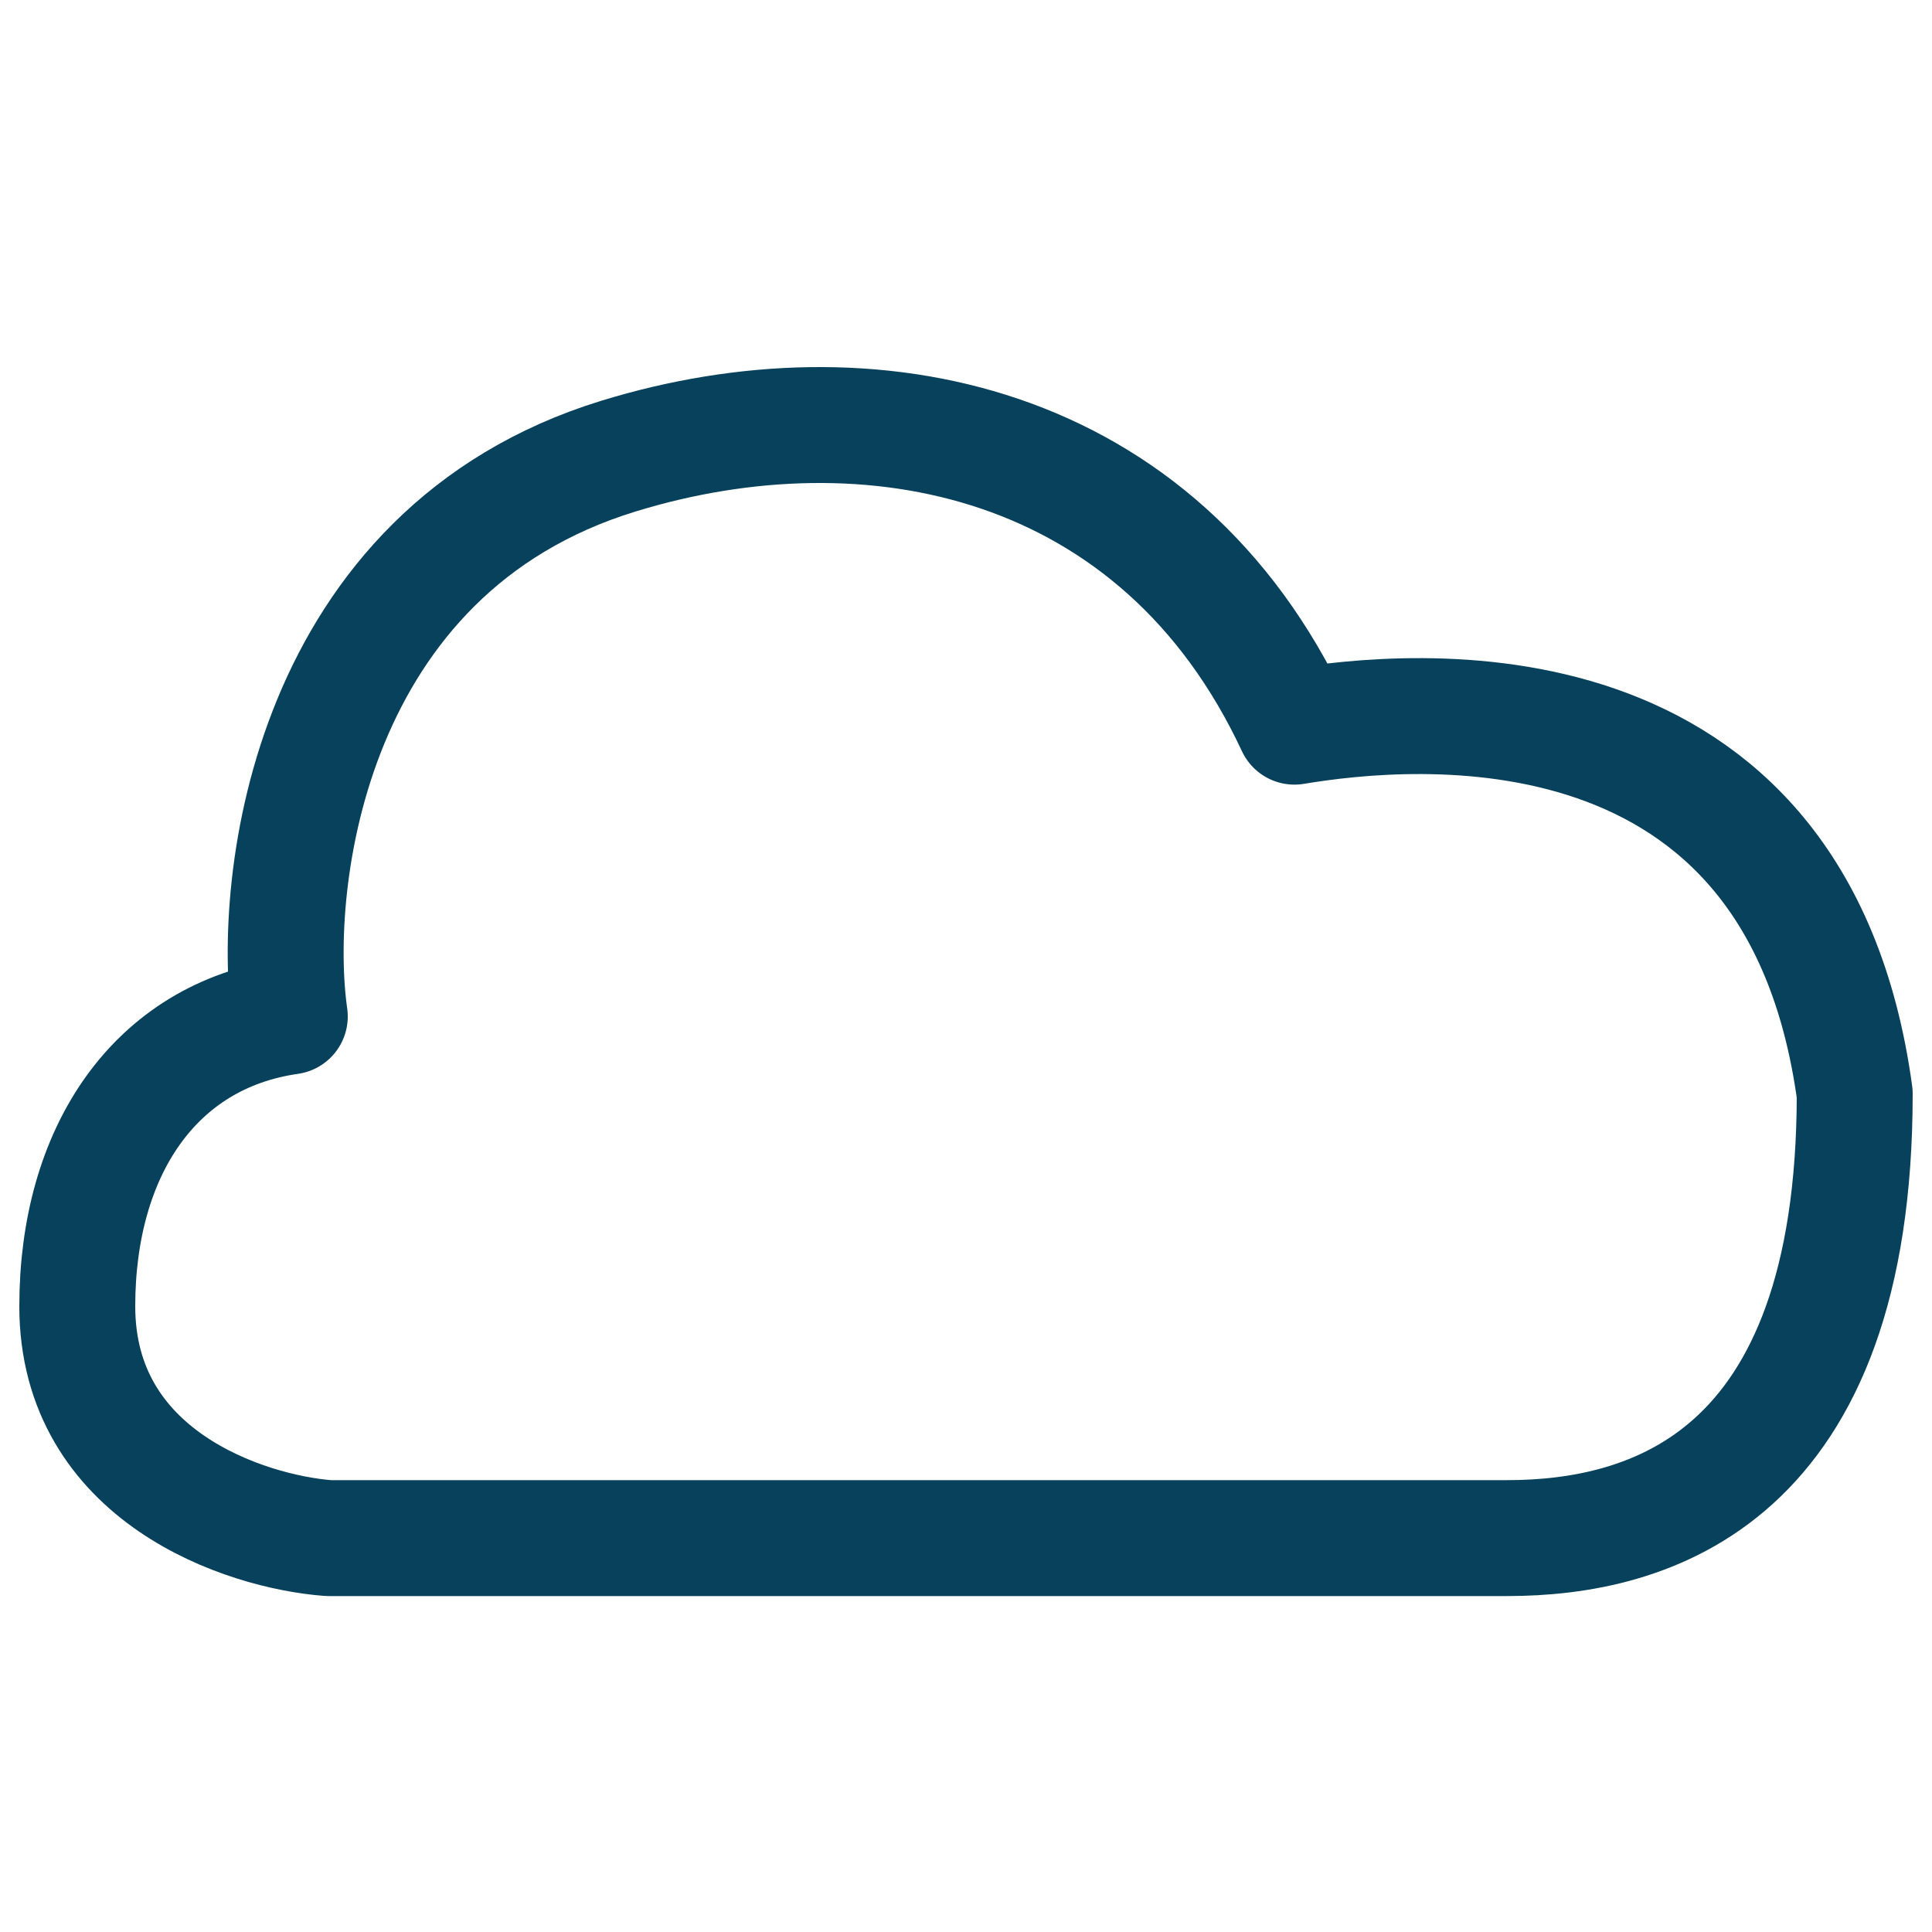 <svg width="50" height="50" viewBox="0 0 50 50" fill="none" xmlns="http://www.w3.org/2000/svg">
<path d="M8.5 39.806H31.5H39C42.667 39.806 48 38.306 48 28.306C46.5 17.306 36.5 18.306 33.5 18.806C30 11.306 22.5 9.806 16 11.806C8 14.268 7 22.806 7.5 26.306C4 26.806 2 29.806 2 33.806C2 38.206 6.333 39.64 8.5 39.806Z" stroke="#08415C" stroke-width="3" stroke-linecap="round" stroke-linejoin="round"/>
</svg>
